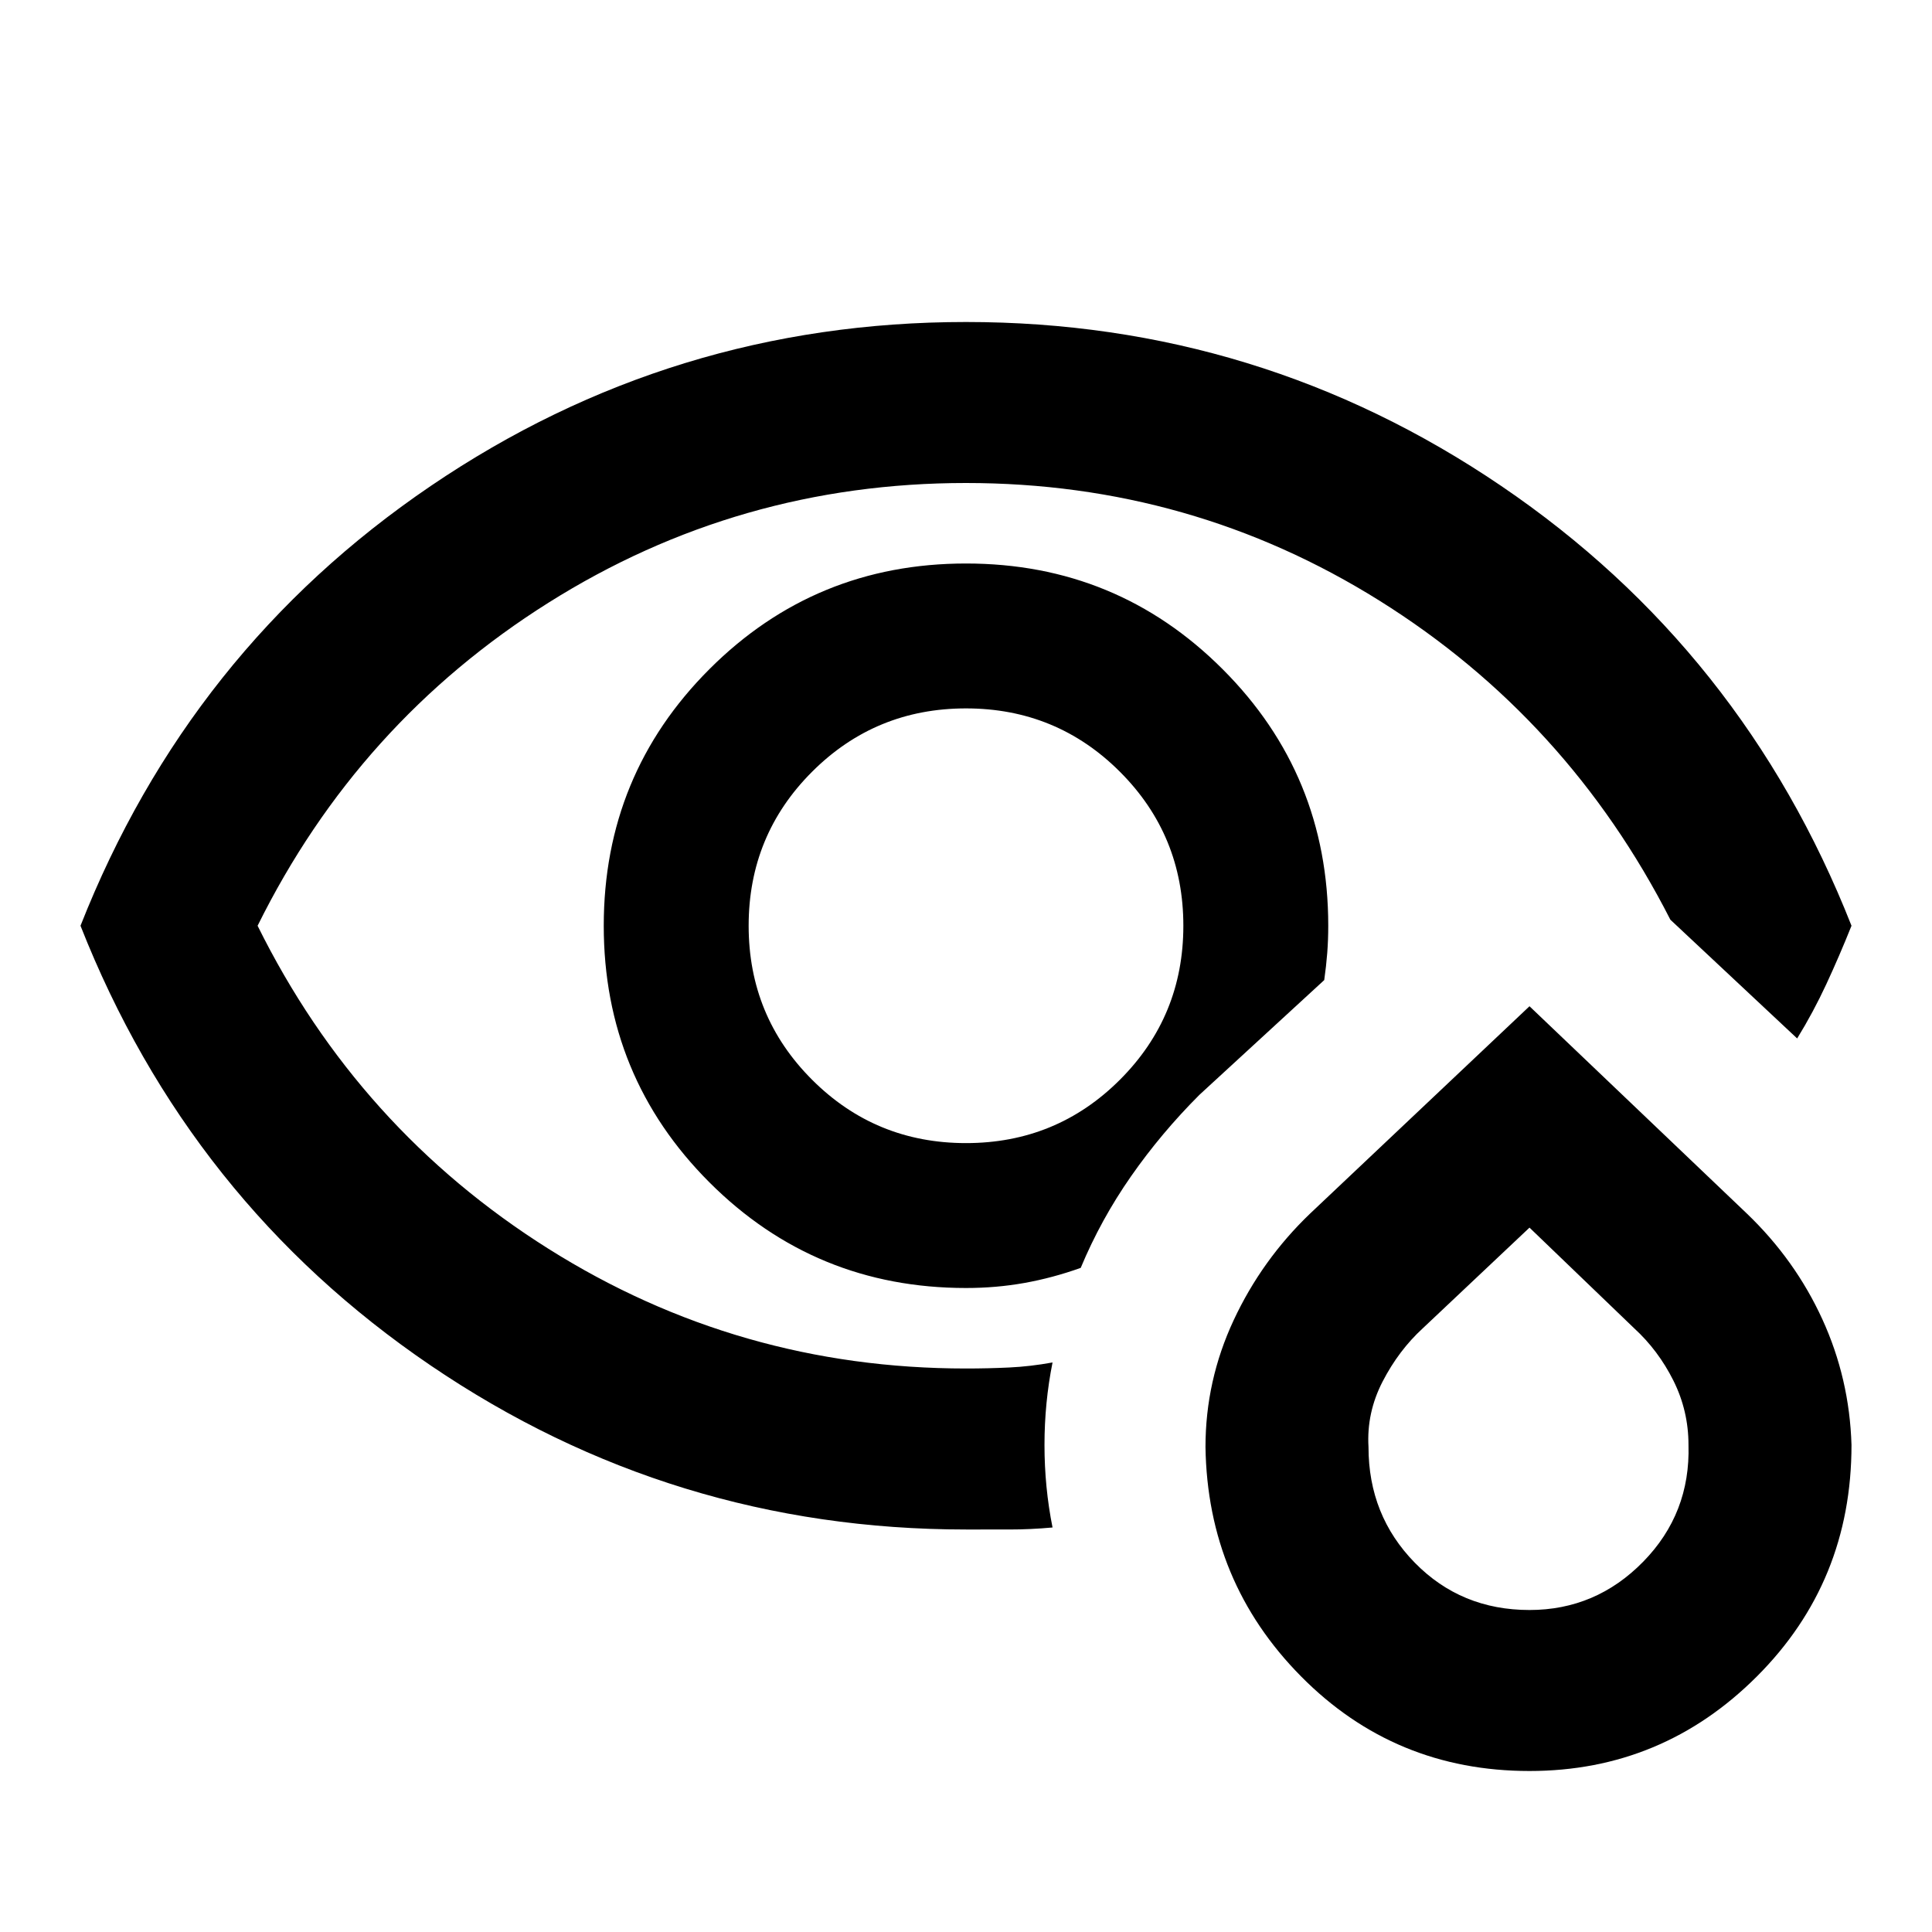 <svg xmlns="http://www.w3.org/2000/svg" height="24px" viewBox="0 -960 960 960" width="24px" fill="#00000"><path d="M479-500Zm1 300q-146 0-266-81.5T40-500q54-137 174-218.5T480-800q146 0 266 81.5T920-500q-6 15-12.5 29T893-444l-63-59q-51-100-144.5-158.5T480-720q-113 0-207.5 59.5T128-500q50 101 144.5 160.5T480-280q11 0 21.5-.5T523-283q-4 20-4 41t4 41q-11 1-21.5 1H480Zm0-120q-75 0-127.5-52.5T300-500q0-75 52.5-127.5T480-680q75 0 127.5 52.5T660-500q0 7-.5 13.5T658-473l-62 57q-19 19-34 40.5T537-330q-14 5-28 7.5t-29 2.5Zm0-72q45 0 76.5-31.5T588-500q0-45-31.5-76.5T480-608q-45 0-76.5 31.5T372-500q0 45 31.5 76.5T480-392ZM760-80q-67 0-113.5-47T599-241q0-33 14-63t38-53l109-103 108 103q24 23 37.5 52.5T920-242q0 68-47 115T760-80Zm0-80q33 0 56.5-24t22.5-58q0-17-7.5-32T812-300l-52-50-53 50q-12 11-20 26.5t-7 32.5q0 34 23 57.5t57 23.5Zm0-95Z"/></svg>